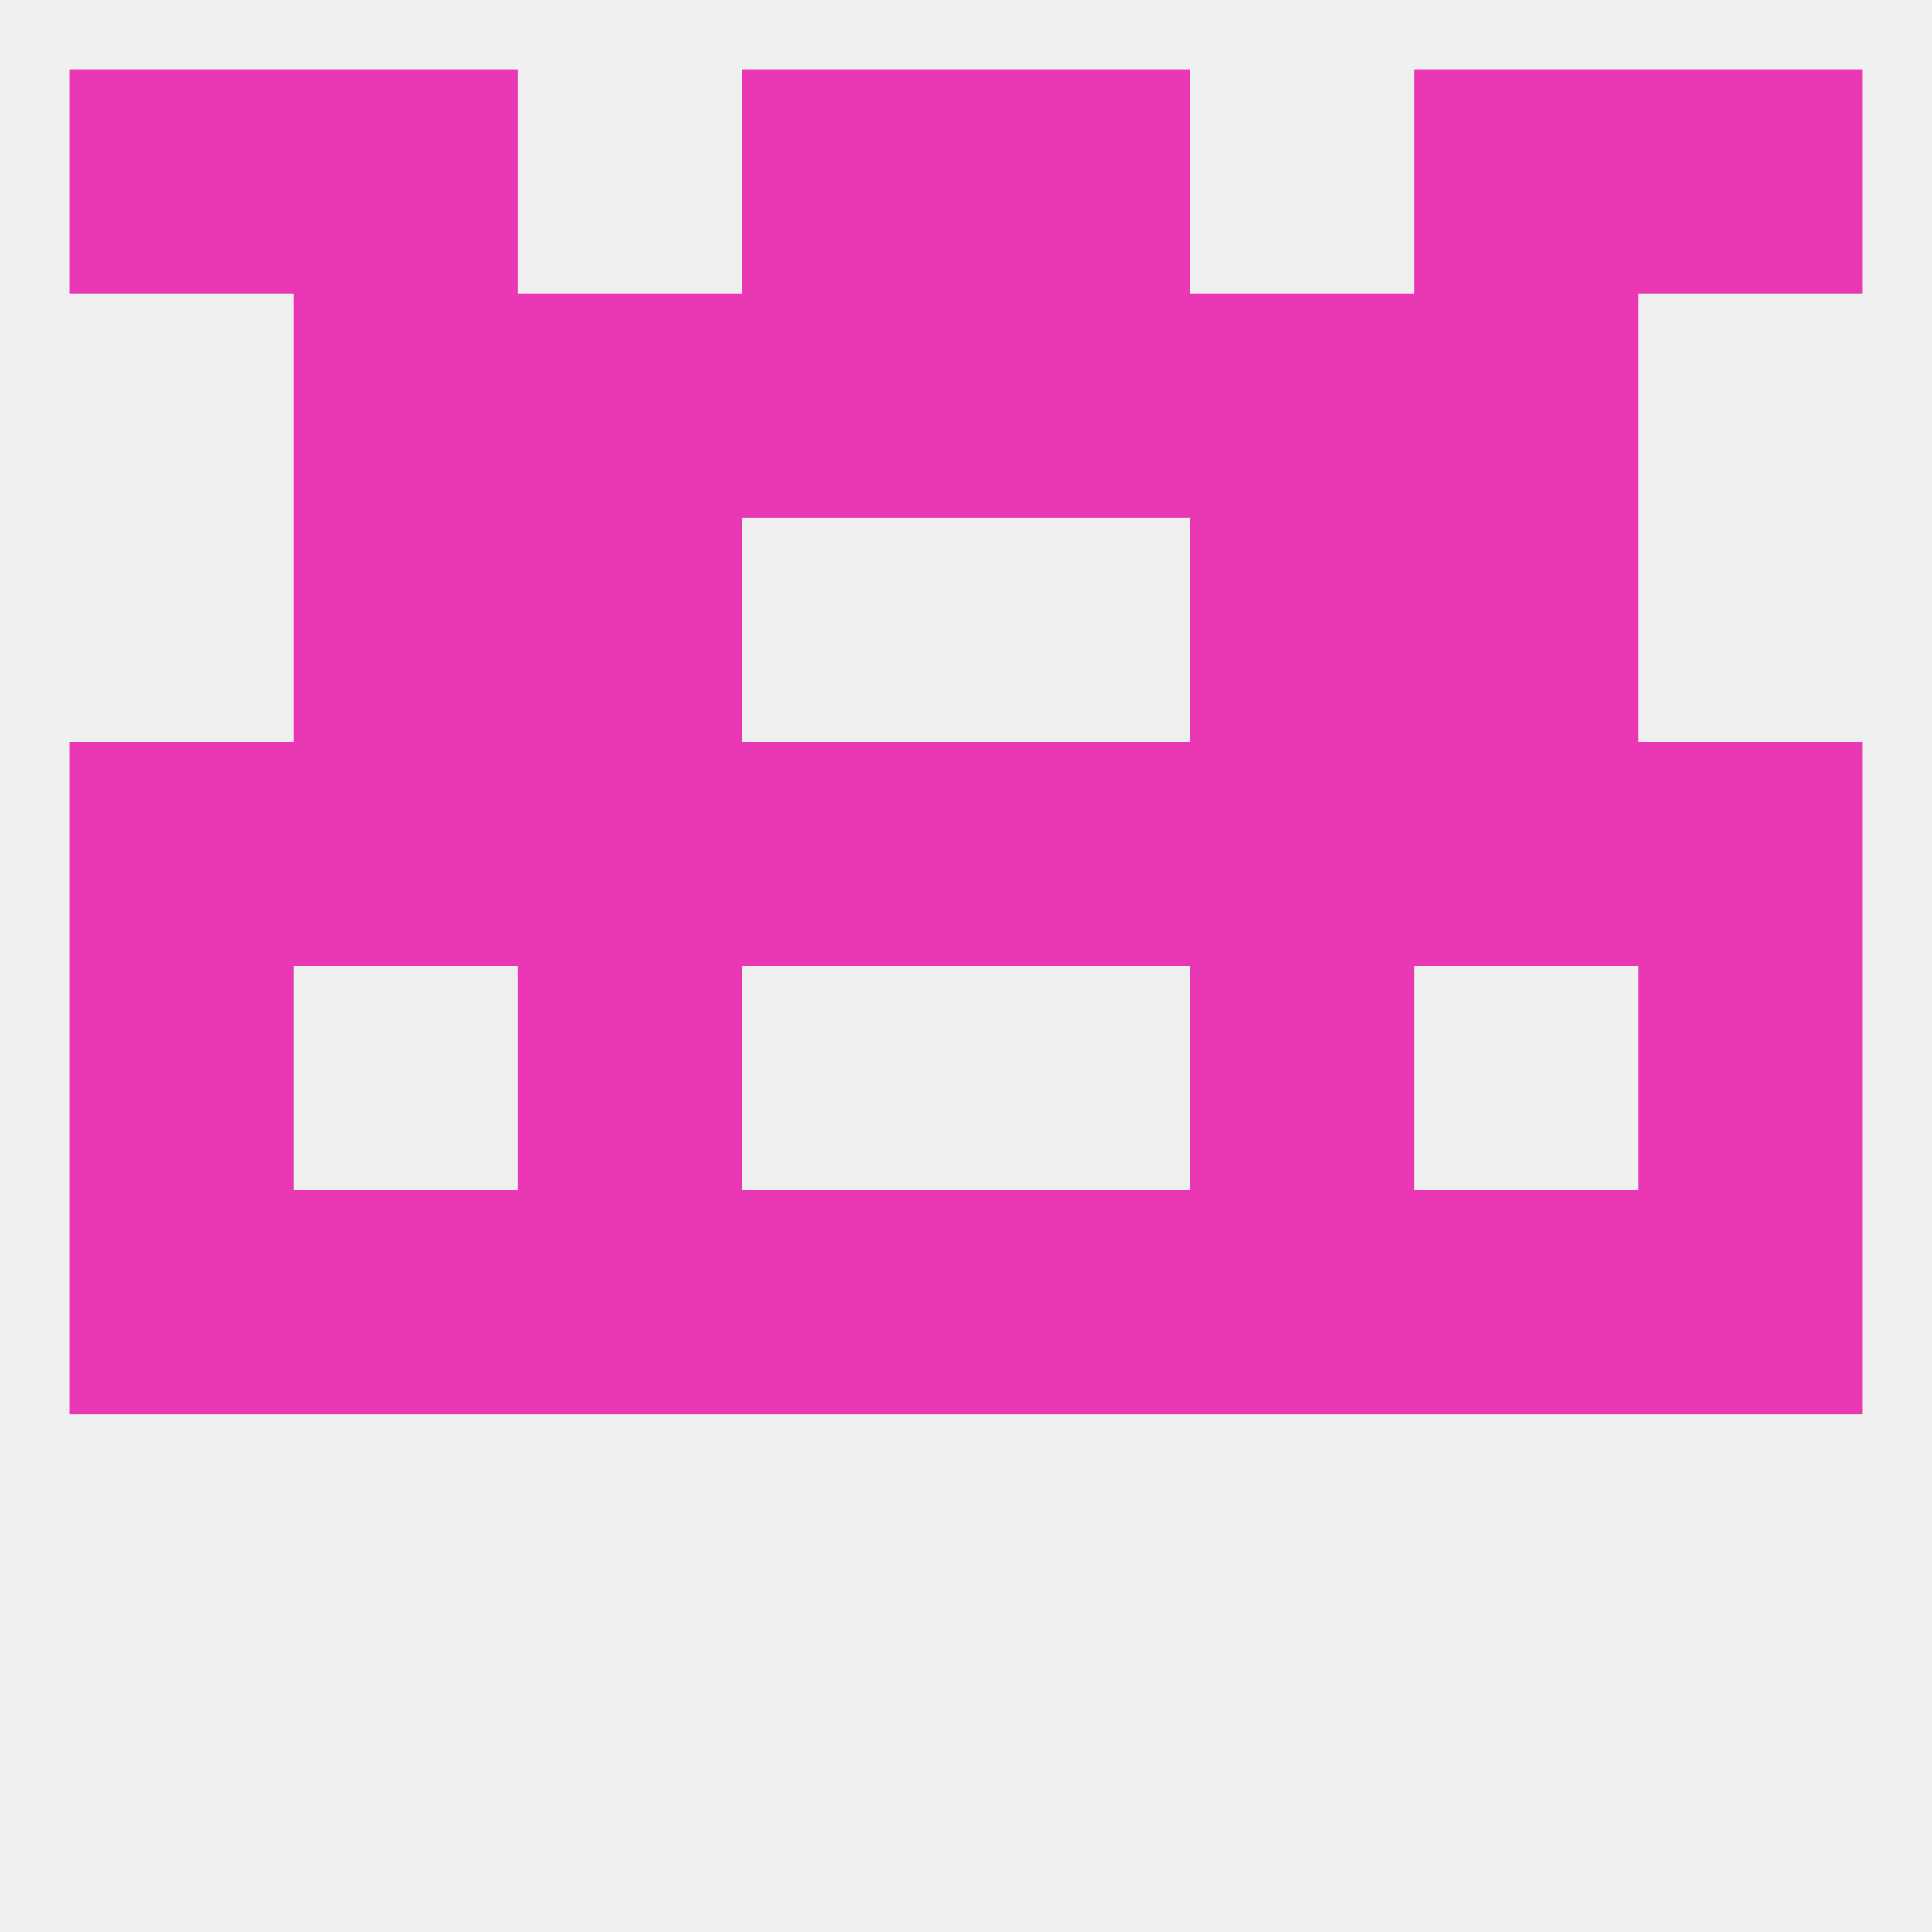 
<!--   <?xml version="1.0"?> -->
<svg version="1.1" baseprofile="full" xmlns="http://www.w3.org/2000/svg" xmlns:xlink="http://www.w3.org/1999/xlink" xmlns:ev="http://www.w3.org/2001/xml-events" width="250" height="250" viewBox="0 0 250 250" >
	<rect width="100%" height="100%" fill="rgba(240,240,240,255)"/>

	<rect x="67" y="67" width="29" height="29" fill="rgba(234,56,180,255)"/>
	<rect x="154" y="67" width="29" height="29" fill="rgba(234,56,180,255)"/>
	<rect x="38" y="67" width="29" height="29" fill="rgba(234,56,180,255)"/>
	<rect x="183" y="67" width="29" height="29" fill="rgba(234,56,180,255)"/>
	<rect x="38" y="38" width="29" height="29" fill="rgba(234,56,180,255)"/>
	<rect x="183" y="38" width="29" height="29" fill="rgba(234,56,180,255)"/>
	<rect x="96" y="38" width="29" height="29" fill="rgba(234,56,180,255)"/>
	<rect x="125" y="38" width="29" height="29" fill="rgba(234,56,180,255)"/>
	<rect x="67" y="38" width="29" height="29" fill="rgba(234,56,180,255)"/>
	<rect x="154" y="38" width="29" height="29" fill="rgba(234,56,180,255)"/>
	<rect x="38" y="9" width="29" height="29" fill="rgba(234,56,180,255)"/>
	<rect x="183" y="9" width="29" height="29" fill="rgba(234,56,180,255)"/>
	<rect x="9" y="9" width="29" height="29" fill="rgba(234,56,180,255)"/>
	<rect x="212" y="9" width="29" height="29" fill="rgba(234,56,180,255)"/>
	<rect x="96" y="9" width="29" height="29" fill="rgba(234,56,180,255)"/>
	<rect x="125" y="9" width="29" height="29" fill="rgba(234,56,180,255)"/>
	<rect x="96" y="154" width="29" height="29" fill="rgba(234,56,180,255)"/>
	<rect x="125" y="154" width="29" height="29" fill="rgba(234,56,180,255)"/>
	<rect x="67" y="154" width="29" height="29" fill="rgba(234,56,180,255)"/>
	<rect x="154" y="154" width="29" height="29" fill="rgba(234,56,180,255)"/>
	<rect x="38" y="154" width="29" height="29" fill="rgba(234,56,180,255)"/>
	<rect x="183" y="154" width="29" height="29" fill="rgba(234,56,180,255)"/>
	<rect x="9" y="154" width="29" height="29" fill="rgba(234,56,180,255)"/>
	<rect x="212" y="154" width="29" height="29" fill="rgba(234,56,180,255)"/>
	<rect x="212" y="125" width="29" height="29" fill="rgba(234,56,180,255)"/>
	<rect x="67" y="125" width="29" height="29" fill="rgba(234,56,180,255)"/>
	<rect x="154" y="125" width="29" height="29" fill="rgba(234,56,180,255)"/>
	<rect x="9" y="125" width="29" height="29" fill="rgba(234,56,180,255)"/>
	<rect x="154" y="96" width="29" height="29" fill="rgba(234,56,180,255)"/>
	<rect x="38" y="96" width="29" height="29" fill="rgba(234,56,180,255)"/>
	<rect x="183" y="96" width="29" height="29" fill="rgba(234,56,180,255)"/>
	<rect x="9" y="96" width="29" height="29" fill="rgba(234,56,180,255)"/>
	<rect x="212" y="96" width="29" height="29" fill="rgba(234,56,180,255)"/>
	<rect x="96" y="96" width="29" height="29" fill="rgba(234,56,180,255)"/>
	<rect x="125" y="96" width="29" height="29" fill="rgba(234,56,180,255)"/>
	<rect x="67" y="96" width="29" height="29" fill="rgba(234,56,180,255)"/>
</svg>